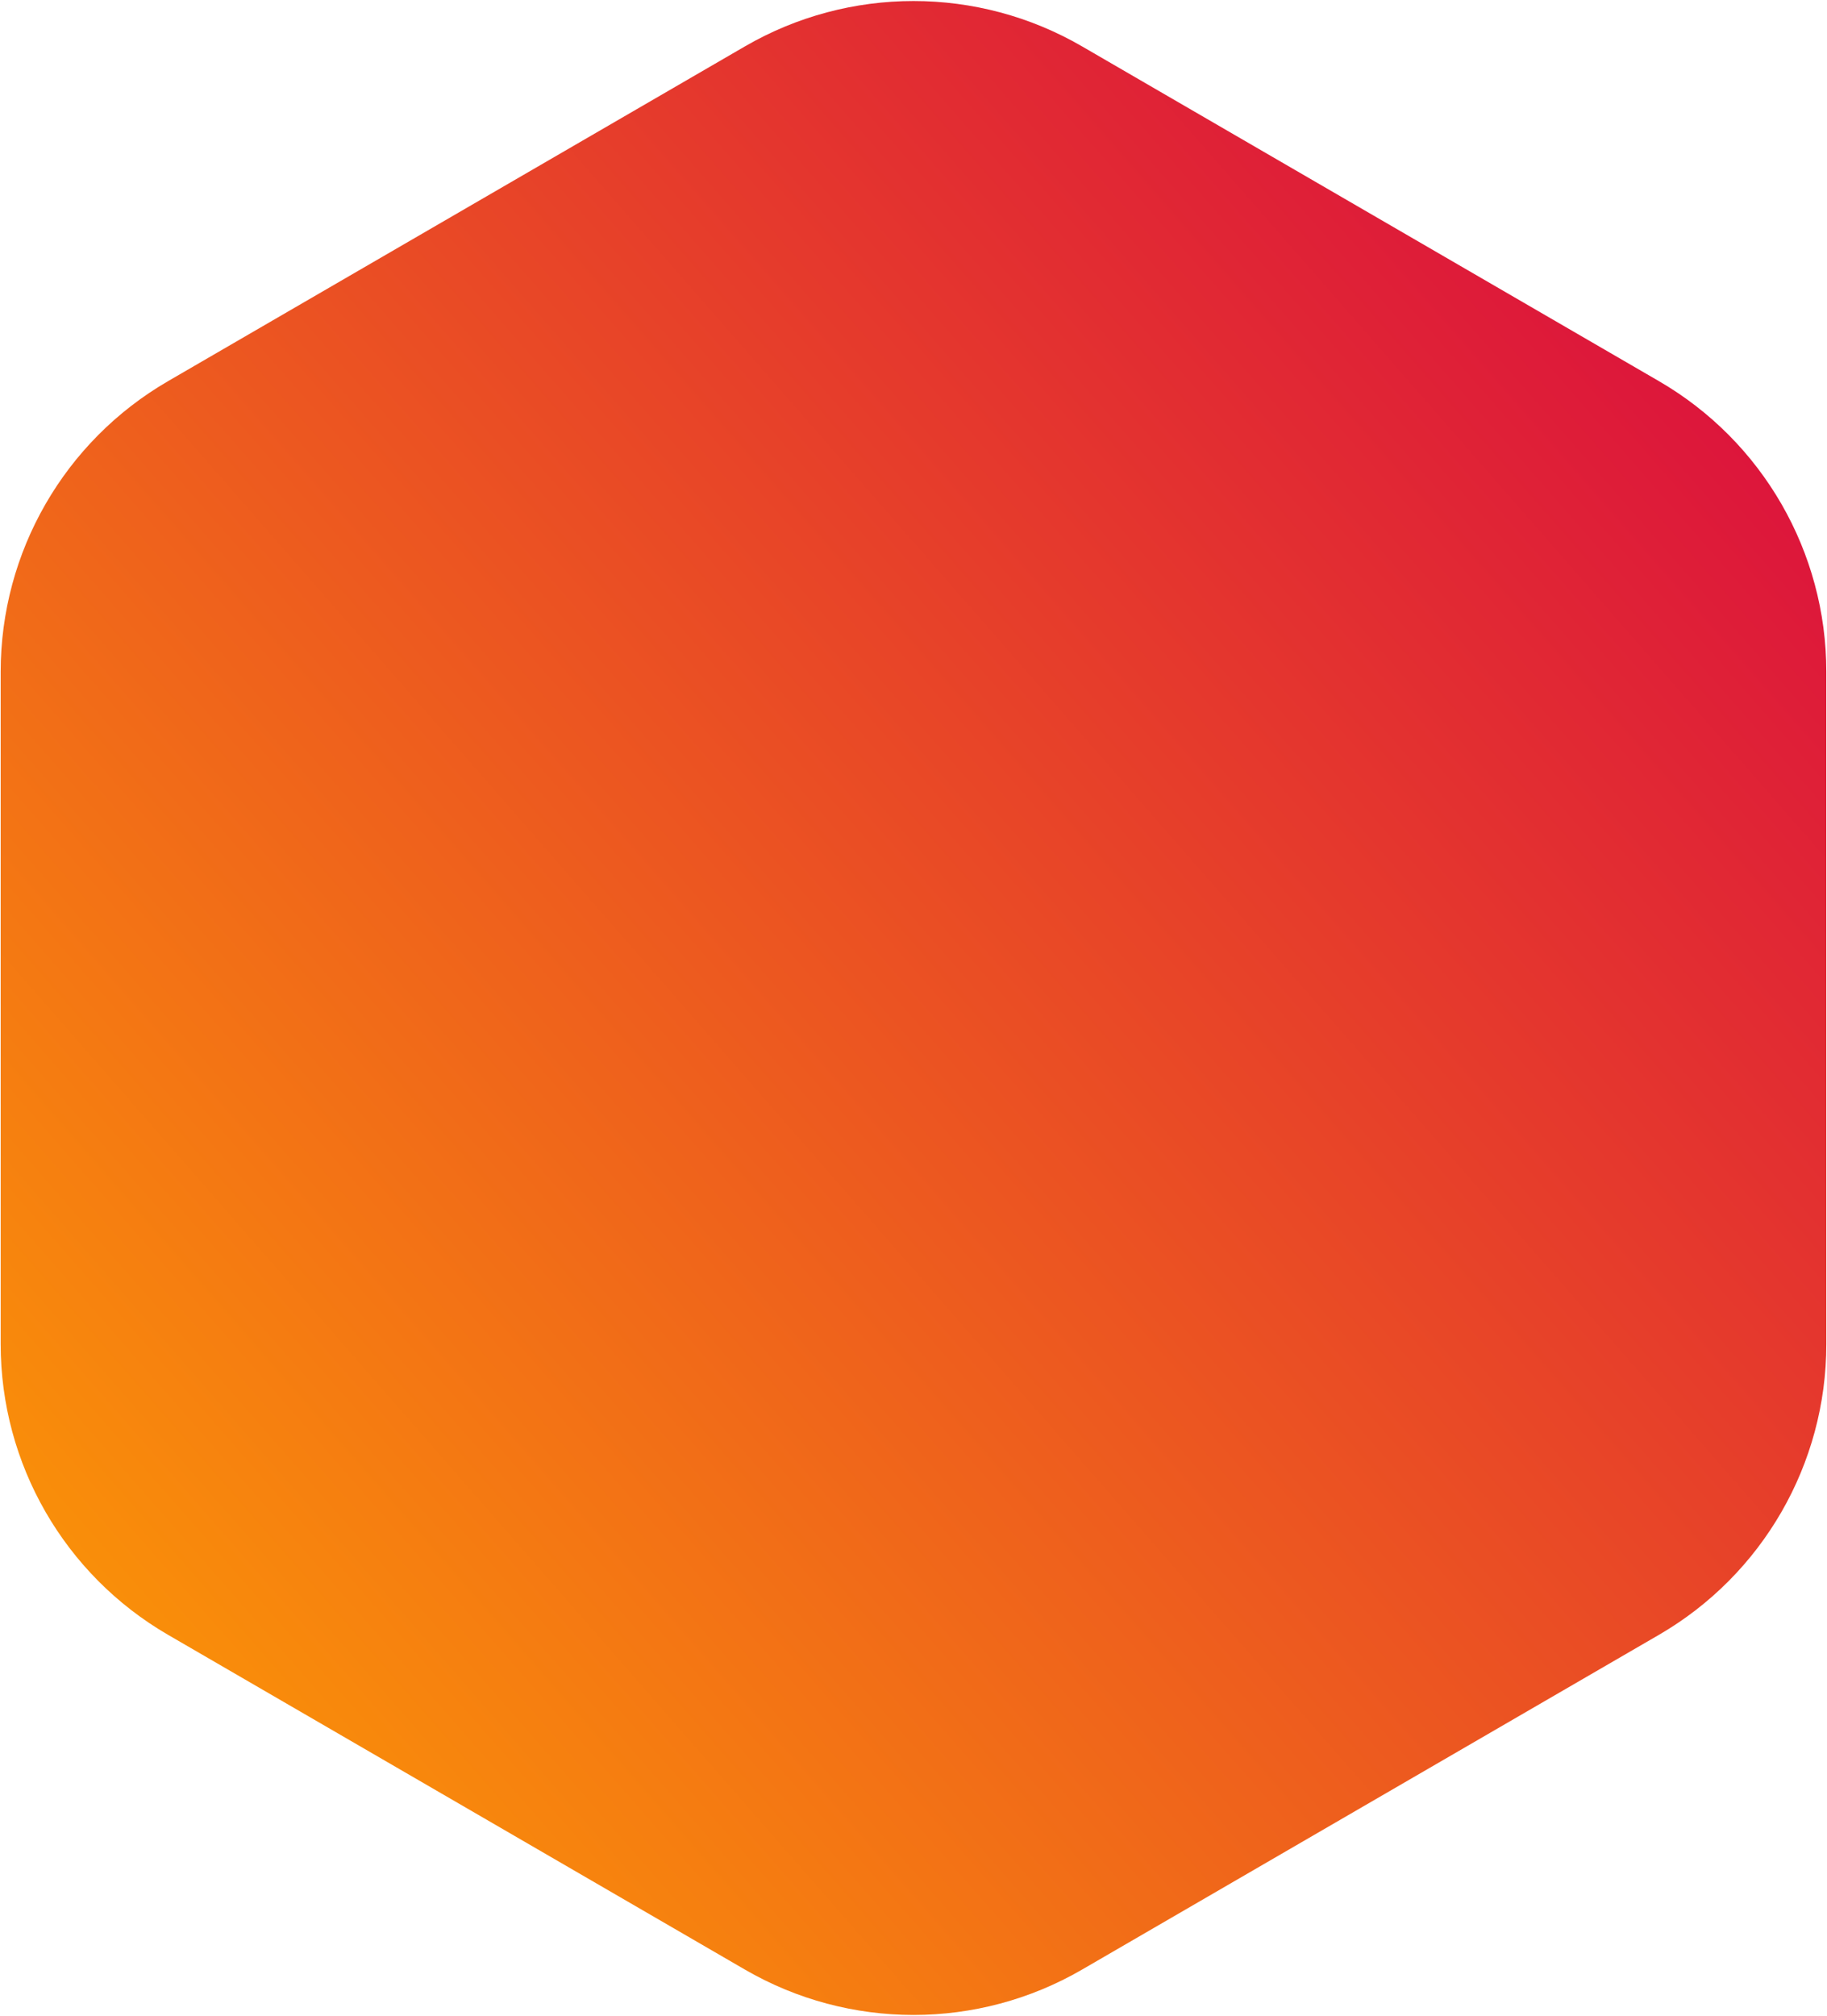 <?xml version="1.0" encoding="UTF-8"?> <svg xmlns="http://www.w3.org/2000/svg" width="533" height="588" viewBox="0 0 533 588" fill="none"> <path d="M217.321 13.532C247.733 -4.112 285.267 -4.112 315.679 13.532L483.982 111.176C514.202 128.709 532.803 161.004 532.803 195.943V392.057C532.803 426.996 514.202 459.291 483.982 476.824L315.679 574.468C285.267 592.112 247.733 592.112 217.321 574.468L49.018 476.824C18.798 459.291 0.197 426.996 0.197 392.057V195.943C0.197 161.004 18.798 128.709 49.018 111.176L217.321 13.532Z" fill="url(#paint0_linear)"></path> <defs> <linearGradient id="paint0_linear" x1="21.624" y1="620.484" x2="547.108" y2="160.804" gradientUnits="userSpaceOnUse"> <stop stop-color="#FFA500"></stop> <stop offset="1" stop-color="#DC143C"></stop> </linearGradient> </defs> </svg> 